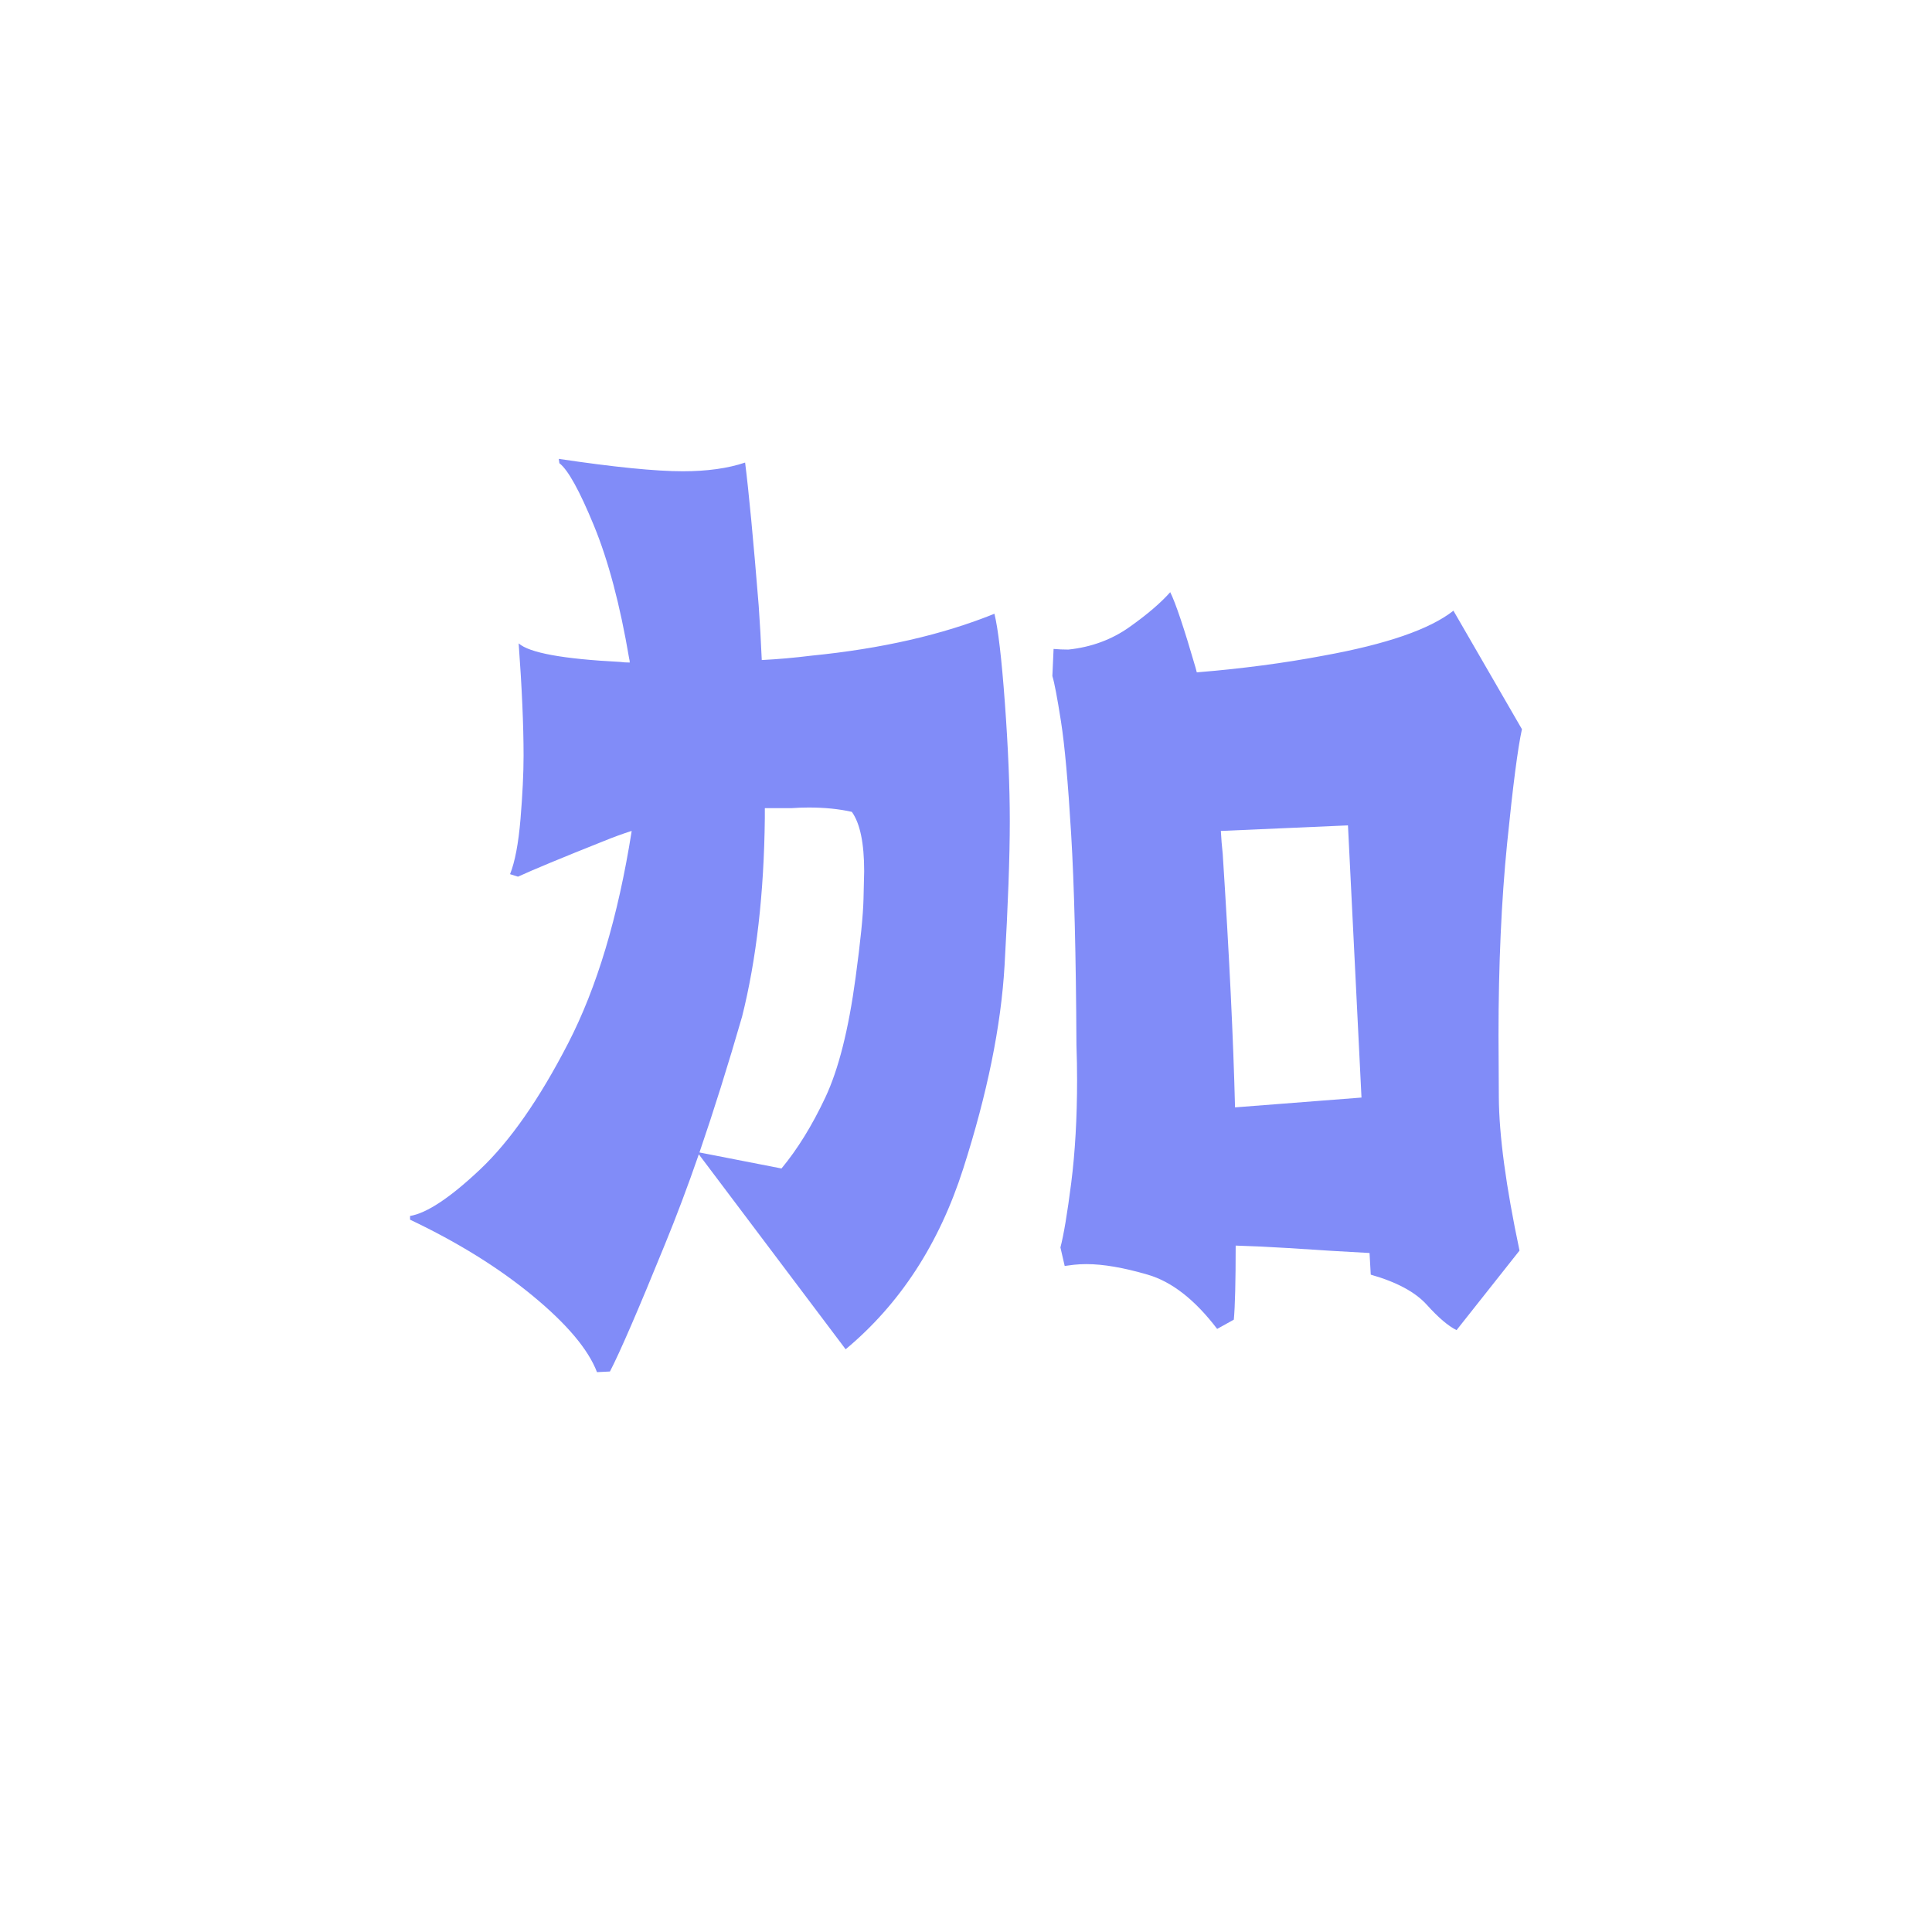 <svg xmlns="http://www.w3.org/2000/svg" xmlns:xlink="http://www.w3.org/1999/xlink" width="500" zoomAndPan="magnify" viewBox="0 0 375 375" height="500" preserveAspectRatio="xMidYMid meet" version="1.0"><defs><g/></defs><g fill="#818cf8" fill-opacity="1"><g transform="translate(67.734, 261.535)"><g><path d="M 48.141 4.797 C 46.461 0.398 42.312 -4.531 35.688 -10 C 29.062 -15.469 21.117 -20.398 11.859 -24.797 L 11.859 -25.516 C 15.129 -26.066 19.66 -29.078 25.453 -34.547 C 31.242 -40.016 36.93 -48.16 42.516 -58.984 C 48.109 -69.805 52.223 -83.52 54.859 -100.125 L 54.859 -100.25 C 53.098 -99.688 51.336 -99.047 49.578 -98.328 C 41.359 -95.055 35.77 -92.738 32.812 -91.375 L 31.266 -91.859 C 32.223 -94.254 32.898 -97.828 33.297 -102.578 C 33.691 -107.328 33.891 -111.422 33.891 -114.859 C 33.891 -120.766 33.57 -128.031 32.938 -136.656 C 35.008 -134.82 41.555 -133.625 52.578 -133.062 C 53.211 -132.977 53.852 -132.938 54.5 -132.938 C 54.5 -133.176 54.457 -133.457 54.375 -133.781 C 52.613 -144.156 50.336 -152.734 47.547 -159.516 C 44.754 -166.305 42.52 -170.344 40.844 -171.625 L 40.719 -172.469 C 51.5 -170.863 59.523 -170.062 64.797 -170.062 C 69.504 -170.062 73.535 -170.625 76.891 -171.75 C 77.609 -166.07 78.488 -156.805 79.531 -143.953 C 79.77 -140.523 79.969 -137.016 80.125 -133.422 C 83.238 -133.578 86.43 -133.859 89.703 -134.266 C 103.359 -135.617 115.219 -138.332 125.281 -142.406 C 126 -139.531 126.676 -133.758 127.312 -125.094 C 127.945 -116.426 128.266 -108.781 128.266 -102.156 C 128.266 -95.207 127.926 -85.863 127.25 -74.125 C 126.57 -62.395 123.895 -49.242 119.219 -34.672 C 114.551 -20.098 106.945 -8.422 96.406 0.359 L 67.906 -37.484 C 65.75 -31.254 63.555 -25.426 61.328 -20 C 56.129 -7.227 52.57 0.992 50.656 4.672 Z M 214.984 -3.359 C 213.379 -4.148 211.457 -5.785 209.219 -8.266 C 206.988 -10.742 203.359 -12.695 198.328 -14.125 L 198.094 -18.328 C 193.539 -18.566 188.312 -18.883 182.406 -19.281 C 178.57 -19.52 175.141 -19.68 172.109 -19.766 C 172.109 -12.734 171.988 -7.941 171.75 -5.391 L 168.516 -3.594 C 164.203 -9.258 159.707 -12.77 155.031 -14.125 C 150.363 -15.488 146.395 -16.172 143.125 -16.172 C 142.32 -16.172 141.52 -16.129 140.719 -16.047 C 140.082 -15.961 139.484 -15.883 138.922 -15.812 L 138.094 -19.406 C 138.727 -21.801 139.426 -25.973 140.188 -31.922 C 140.945 -37.867 141.328 -44.555 141.328 -51.984 C 141.328 -54.141 141.285 -56.375 141.203 -58.688 C 141.117 -76.094 140.773 -89.766 140.172 -99.703 C 139.578 -109.641 138.922 -116.906 138.203 -121.5 C 137.484 -126.094 136.926 -129.031 136.531 -130.312 L 136.766 -135.578 C 137.723 -135.492 138.68 -135.453 139.641 -135.453 C 144.117 -135.93 148.07 -137.391 151.5 -139.828 C 154.938 -142.266 157.57 -144.52 159.406 -146.594 C 160.445 -144.52 162.082 -139.648 164.312 -131.984 C 164.395 -131.66 164.477 -131.344 164.562 -131.031 C 173.344 -131.75 181.523 -132.828 189.109 -134.266 C 201.41 -136.492 209.832 -139.406 214.375 -143 L 227.672 -120 C 226.879 -116.406 225.922 -109.02 224.797 -97.844 C 223.68 -86.664 223.125 -74.211 223.125 -60.484 C 223.125 -60.004 223.145 -56.051 223.188 -48.625 C 223.227 -41.195 224.566 -31.254 227.203 -18.797 Z M 83.953 -34.734 C 87.066 -38.484 89.898 -43.07 92.453 -48.5 C 95.016 -53.938 96.973 -61.68 98.328 -71.734 C 99.285 -78.766 99.801 -83.895 99.875 -87.125 C 99.957 -90.363 100 -92.141 100 -92.453 C 100 -97.891 99.203 -101.723 97.609 -103.953 C 95.129 -104.516 92.332 -104.797 89.219 -104.797 C 88.102 -104.797 86.988 -104.754 85.875 -104.672 L 80.719 -104.672 C 80.719 -104.035 80.719 -103.398 80.719 -102.766 C 80.562 -88.148 79.086 -75.289 76.297 -64.188 C 73.578 -54.77 70.82 -45.988 68.031 -37.844 Z M 196.531 -48.5 L 193.906 -101.328 L 169.234 -100.25 C 169.305 -98.812 169.426 -97.332 169.594 -95.812 C 170.863 -76.164 171.66 -59.758 171.984 -46.594 Z M 196.531 -48.5 "/></g></g></g></svg>